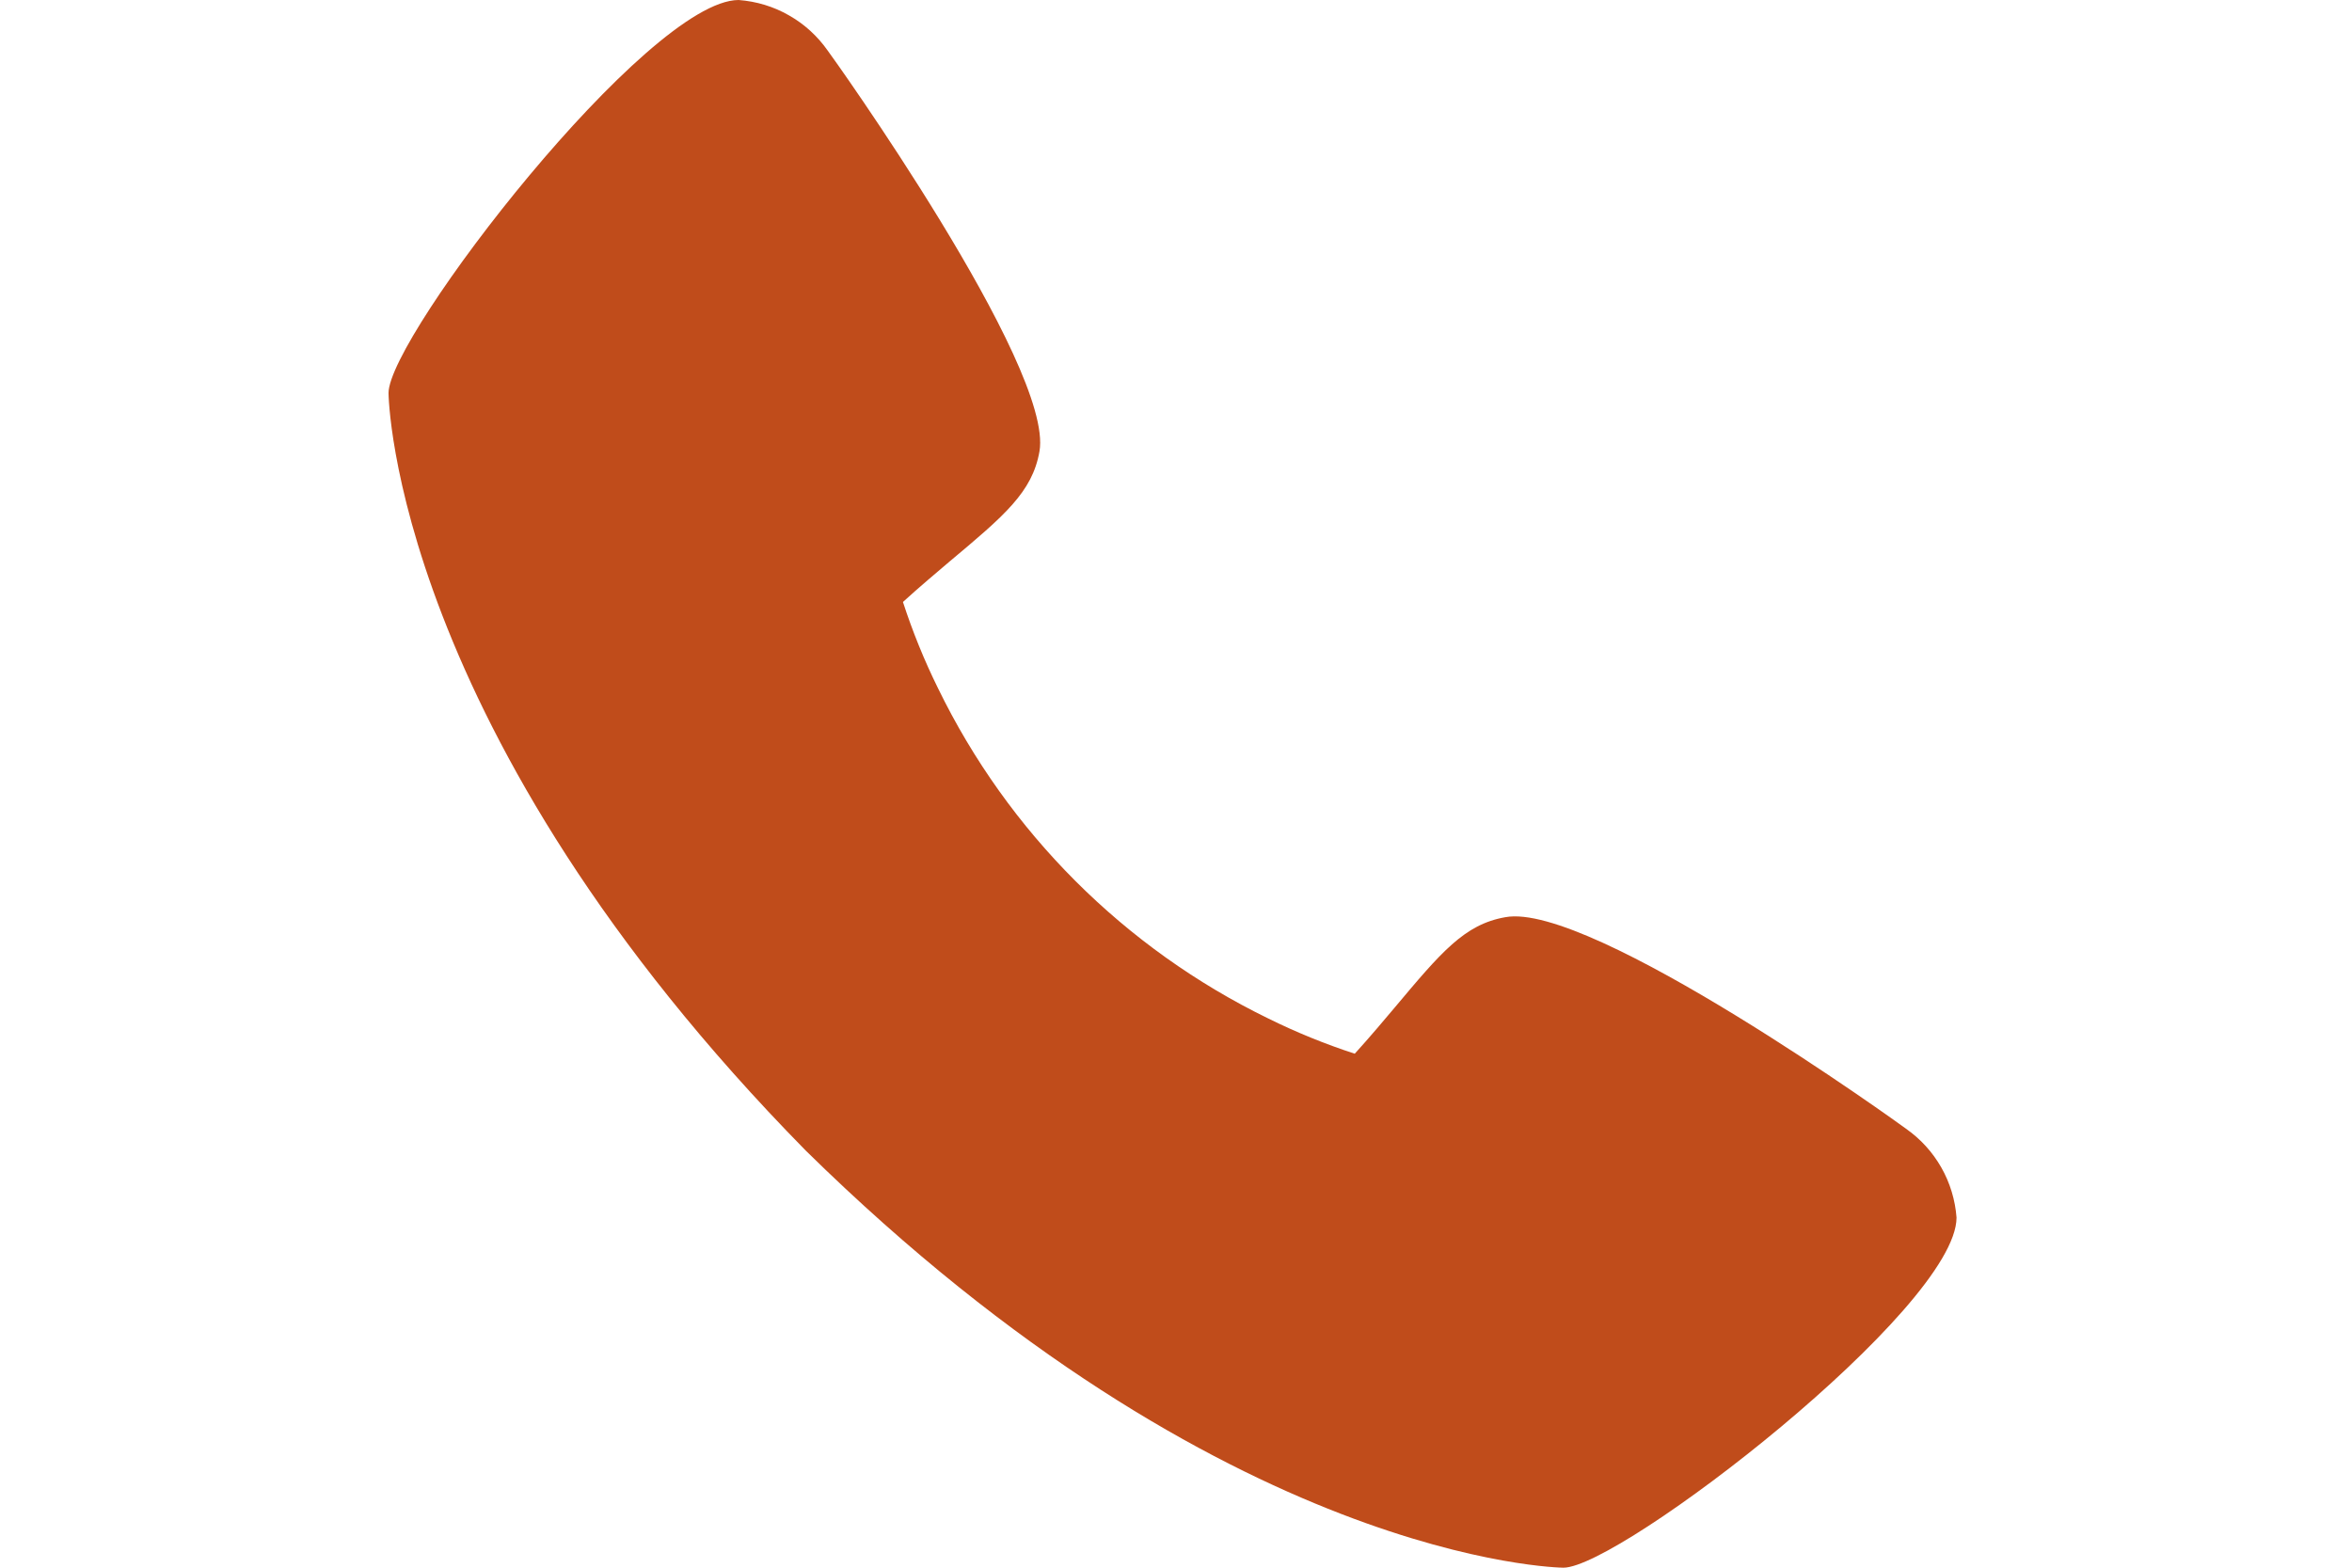 <svg width="21" height="14" viewBox="0 0 21 14" fill="none" xmlns="http://www.w3.org/2000/svg">
<path d="M17.018 10.08C16.98 10.05 14.202 8.047 13.44 8.191C13.075 8.255 12.867 8.504 12.45 9.001C12.383 9.081 12.221 9.273 12.096 9.41C11.832 9.324 11.574 9.219 11.325 9.096C10.04 8.47 9.001 7.432 8.375 6.146C8.252 5.897 8.148 5.64 8.062 5.376C8.199 5.25 8.391 5.089 8.473 5.019C8.968 4.604 9.217 4.396 9.281 4.031C9.413 3.275 7.412 0.478 7.391 0.453C7.3 0.323 7.182 0.215 7.044 0.137C6.907 0.058 6.753 0.012 6.595 0C5.784 0 3.469 3.004 3.469 3.51C3.469 3.539 3.511 6.528 7.196 10.277C10.941 13.957 13.93 14 13.959 14C14.465 14 17.469 11.684 17.469 10.873C17.457 10.716 17.411 10.563 17.333 10.426C17.255 10.289 17.148 10.171 17.018 10.08Z" fill="#C04C1B"/>
</svg>
